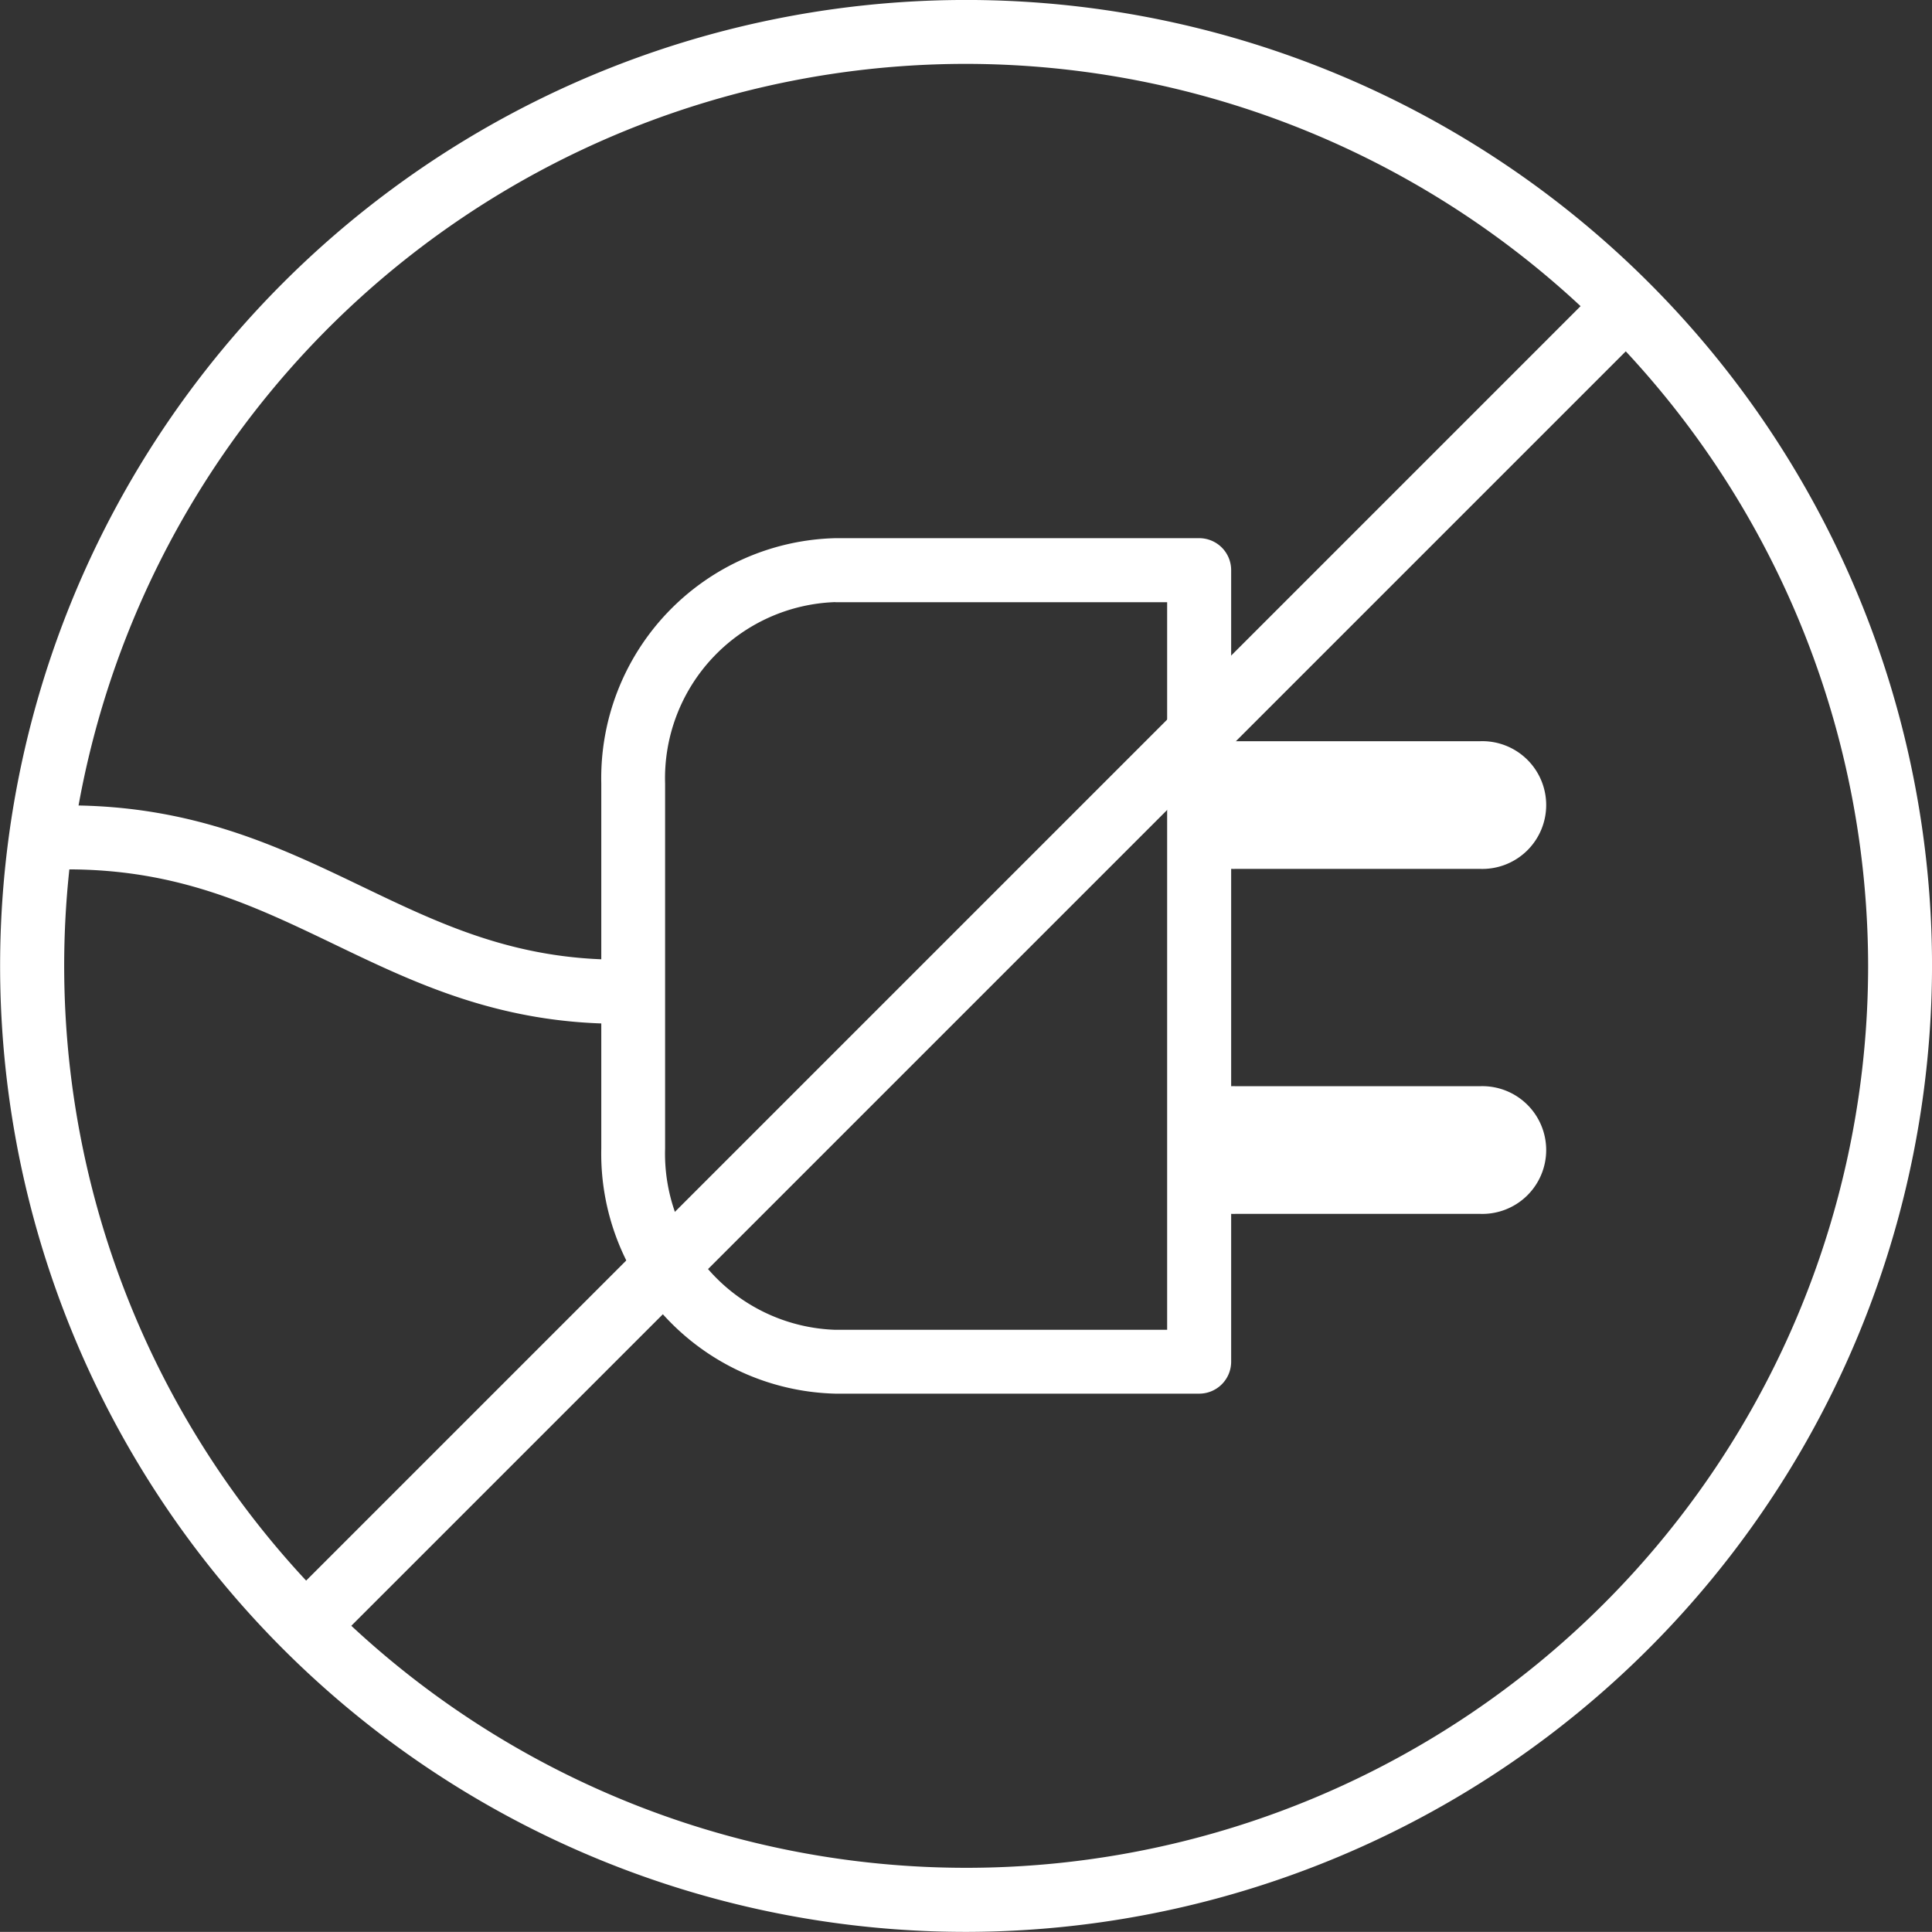<svg id="CPHT-Cirkel-Ikoner_Minus-opladning-hvid" xmlns="http://www.w3.org/2000/svg" width="68.115" height="68.111" viewBox="0 0 68.115 68.111">
  <rect x="0" y="0" width="68.115" height="68.111" fill="#333333" stroke="none"/>
  <path id="Path_20" data-name="Path 20" d="M136.481,183.485a1.128,1.128,0,0,1-.8-1.925l45.885-45.885a1.127,1.127,0,0,1,1.593,1.593l-45.885,45.885A1.128,1.128,0,0,1,136.481,183.485Z" transform="translate(-125.364 -125.358)" fill="#fff"/>
  <path id="Path_21" data-name="Path 21" d="M186.539,189.643H173.71A8.465,8.465,0,0,1,165.46,181v-12.87a8.465,8.465,0,0,1,8.25-8.648h12.829a1.127,1.127,0,0,1,1.128,1.128v27.907A1.127,1.127,0,0,1,186.539,189.643ZM173.71,161.736a6.215,6.215,0,0,0-6,6.4V181a6.212,6.212,0,0,0,6,6.392h11.7V161.74h-11.7Z" transform="translate(-144.261 -140.508)" fill="#fff"/>
  <path id="Path_22" data-name="Path 22" d="M230.374,195.368h-8.581a2.252,2.252,0,1,1,0-4.5h8.581a2.252,2.252,0,1,1,0,4.5Zm0-12.163h-8.581a2.252,2.252,0,1,1,0-4.5h8.581a2.252,2.252,0,1,1,0,4.5Z" transform="translate(-178.208 -152.572)" fill="#fff"/>
  <path id="Path_23" data-name="Path 23" d="M132.488,192.489c-4.229,0-7.193-1.422-10.056-2.8-2.829-1.359-5.5-2.643-9.4-2.643a1.128,1.128,0,1,1,0-2.256c4.419,0,7.45,1.456,10.38,2.863,2.759,1.325,5.365,2.576,9.08,2.576a1.128,1.128,0,0,1,0,2.256Z" transform="translate(-110.642 -156.395)" fill="#fff"/>
  <path id="Path_24" data-name="Path 24" d="M142.578,176.631a34.056,34.056,0,1,1,34.058-34.058A34.1,34.1,0,0,1,142.578,176.631Zm0-65.859a31.8,31.8,0,1,0,31.805,31.8A31.839,31.839,0,0,0,142.578,110.772Z" transform="translate(-108.52 -108.52)" fill="#fff"/>
</svg>
